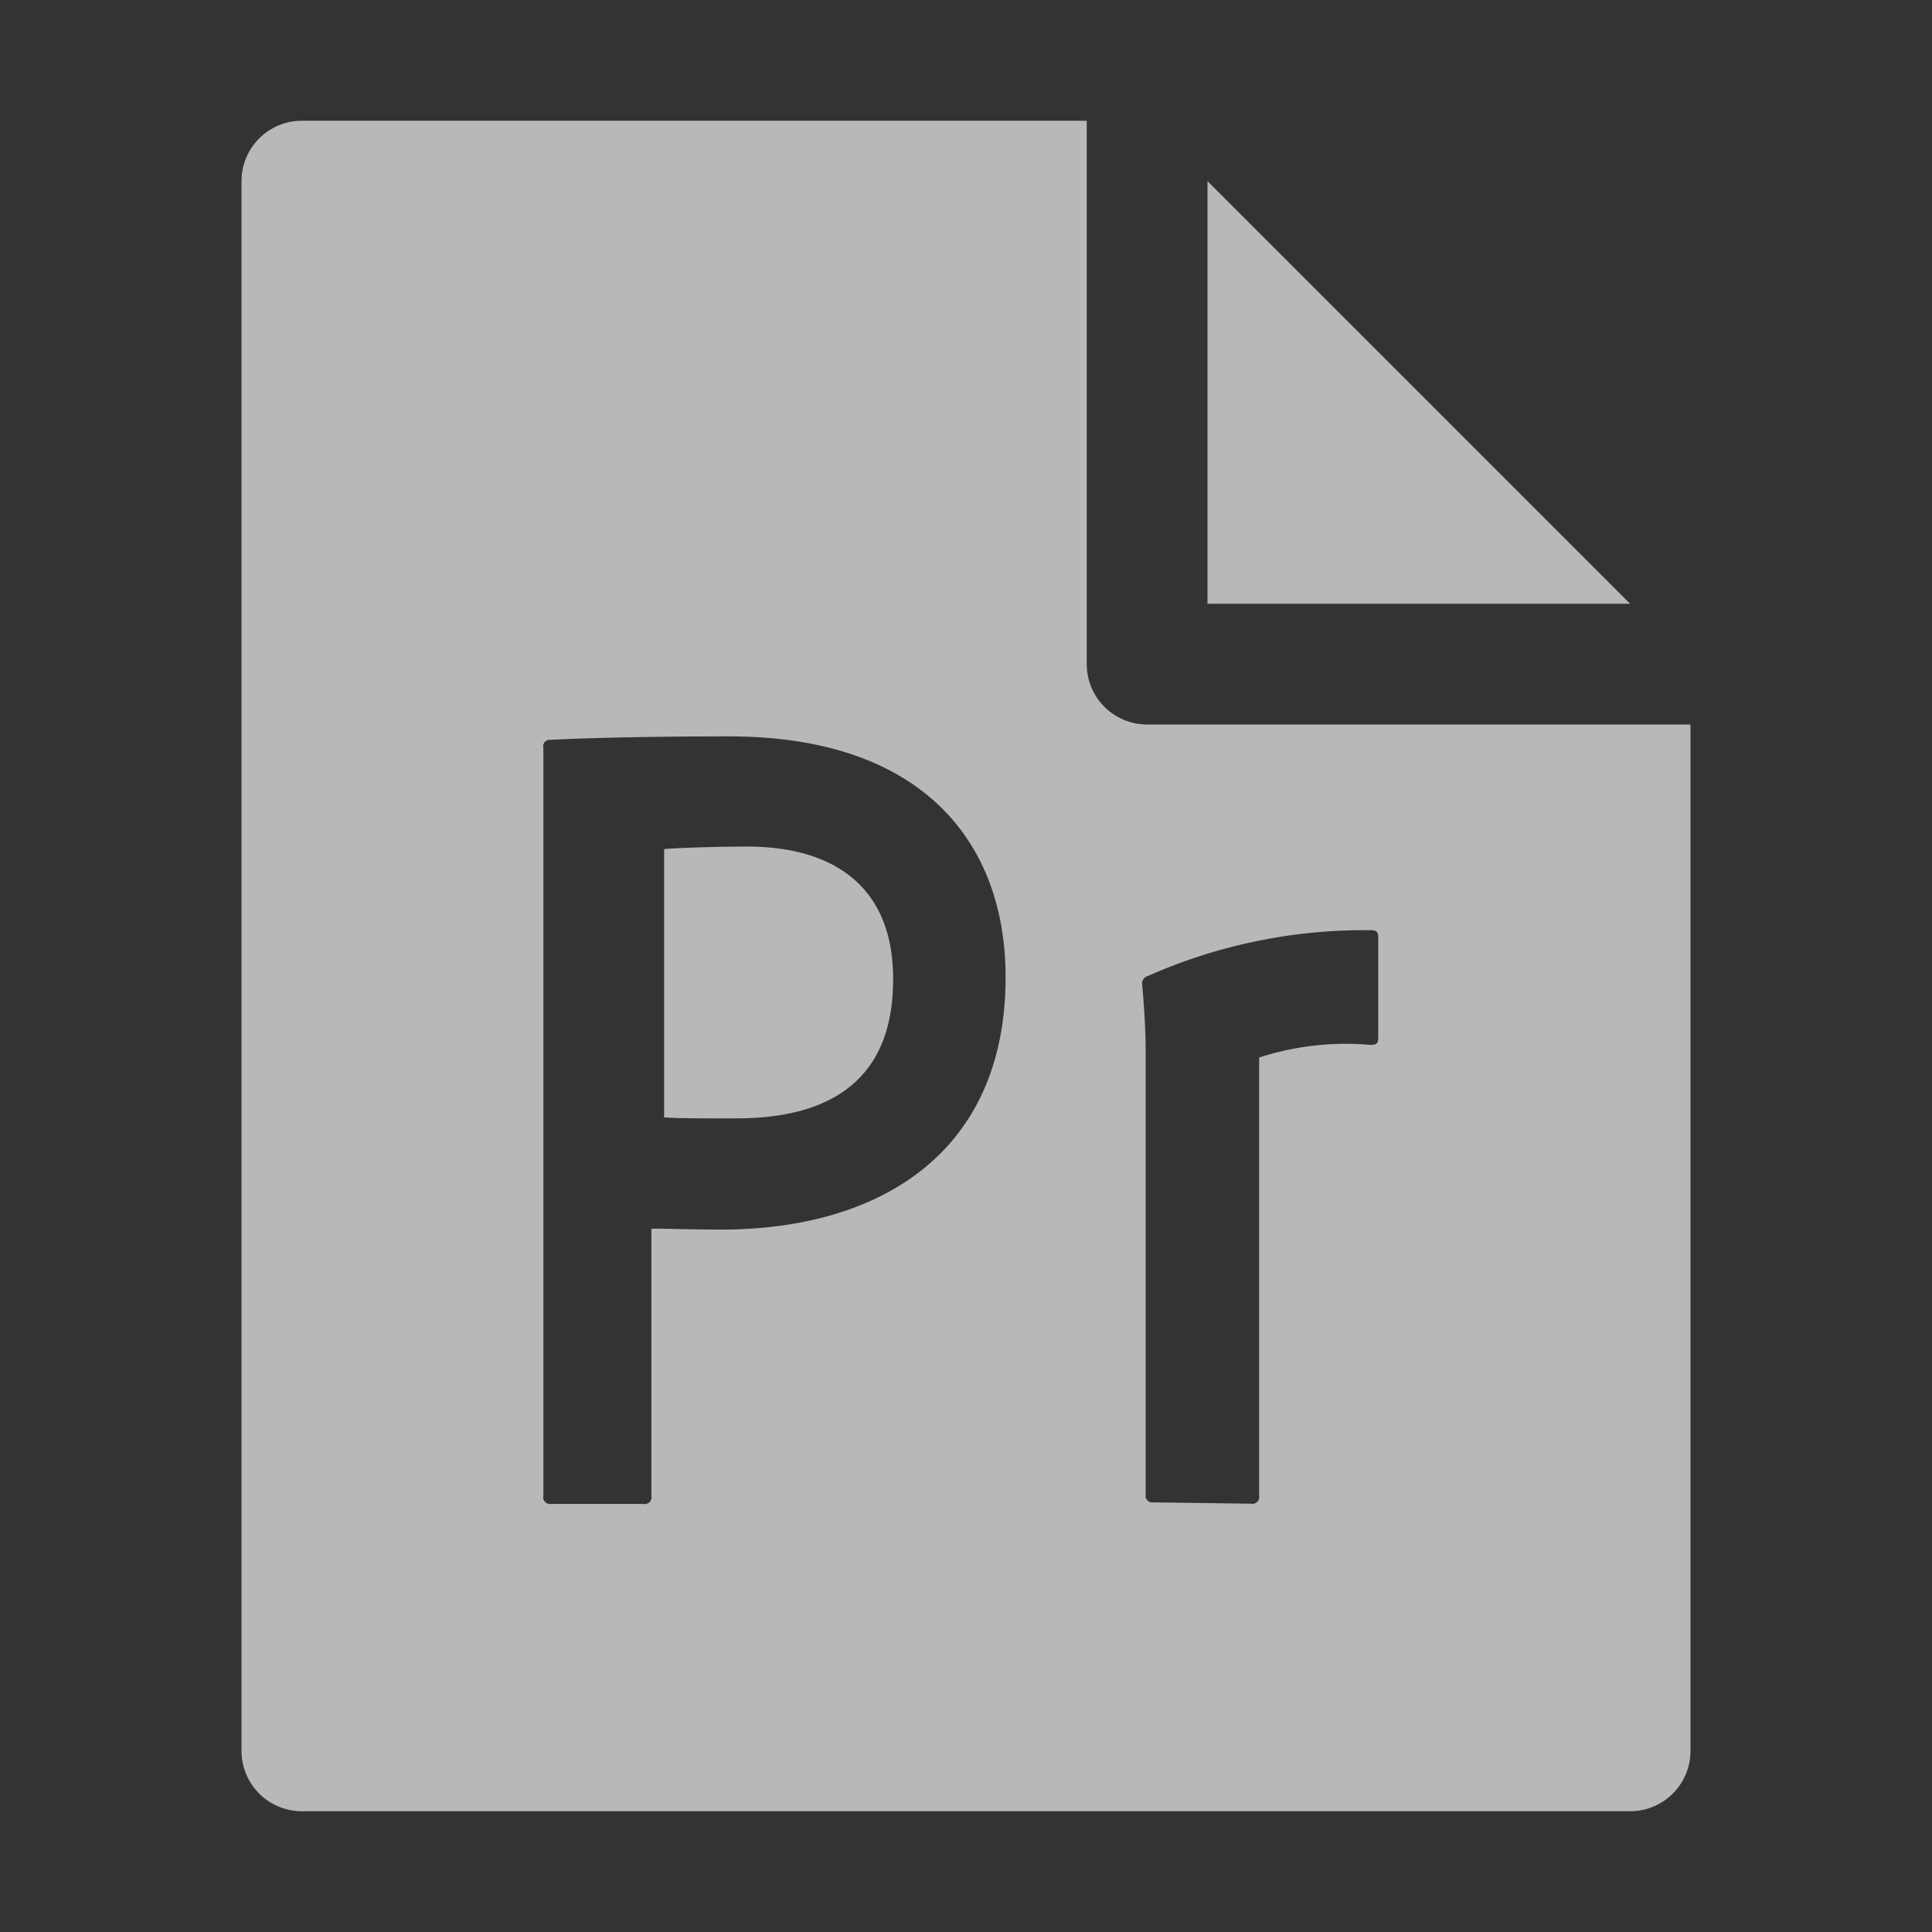 <svg id="S_NonMedia_Sm_N_D_2x" data-name="S_NonMedia_Sm_N_D@2x" xmlns="http://www.w3.org/2000/svg" width="32" height="32" viewBox="0 0 32 32">
  <rect x="0" y="0" width="32" height="32" fill="#333333" stroke="none"/>
  <defs>
    <style>
      .fill {
        fill: #fff;
        fill-rule: evenodd;
        opacity: 0.65;
      }

      
    </style>
  </defs>
  <title>S_NonMedia_Sm_N_D@2x</title>
  <path class="fill" d="M19,12a1,1,0,0,1-1-1V2H5A1,1,0,0,0,4,3V29a1,1,0,0,0,1,1H27a1,1,0,0,0,1-1V12H19Zm-7.056,8.366c-0.437,0-.852-0.016-1.155-0.016v4.427a0.113,0.113,0,0,1-.134.133l-1.523,0A0.113,0.113,0,0,1,9,24.773V12.387a0.107,0.107,0,0,1,.113-0.133c0.742-.038,1.824-0.057,2.965-0.057,3.191,0,4.578,1.747,4.578,3.989C16.656,19.112,14.547,20.366,11.944,20.366Zm10.884-3.174c0,0.1-.039.114-0.133,0.114a4.657,4.657,0,0,0-1.84.21v7.257a0.113,0.113,0,0,1-.133.133l-1.613-.022a0.113,0.113,0,0,1-.133-0.133V17.438c0-.133,0-0.475-0.057-1.121a0.13,0.13,0,0,1,.095-0.152,8.849,8.849,0,0,1,3.681-.758c0.094,0,.133.019,0.133,0.114v1.672Z"/>
  <path class="fill" d="M12.364,14.021c-0.456,0-1.155.022-1.364,0.042v4.445c0.266,0.019.737,0.016,1.193,0.016,1.35,0,2.6-.475,2.6-2.3C14.8,14.762,13.9,14.021,12.364,14.021Z"/>
  <polygon class="fill" points="20 3 20 10 27 10 20 3"/>
  </svg>